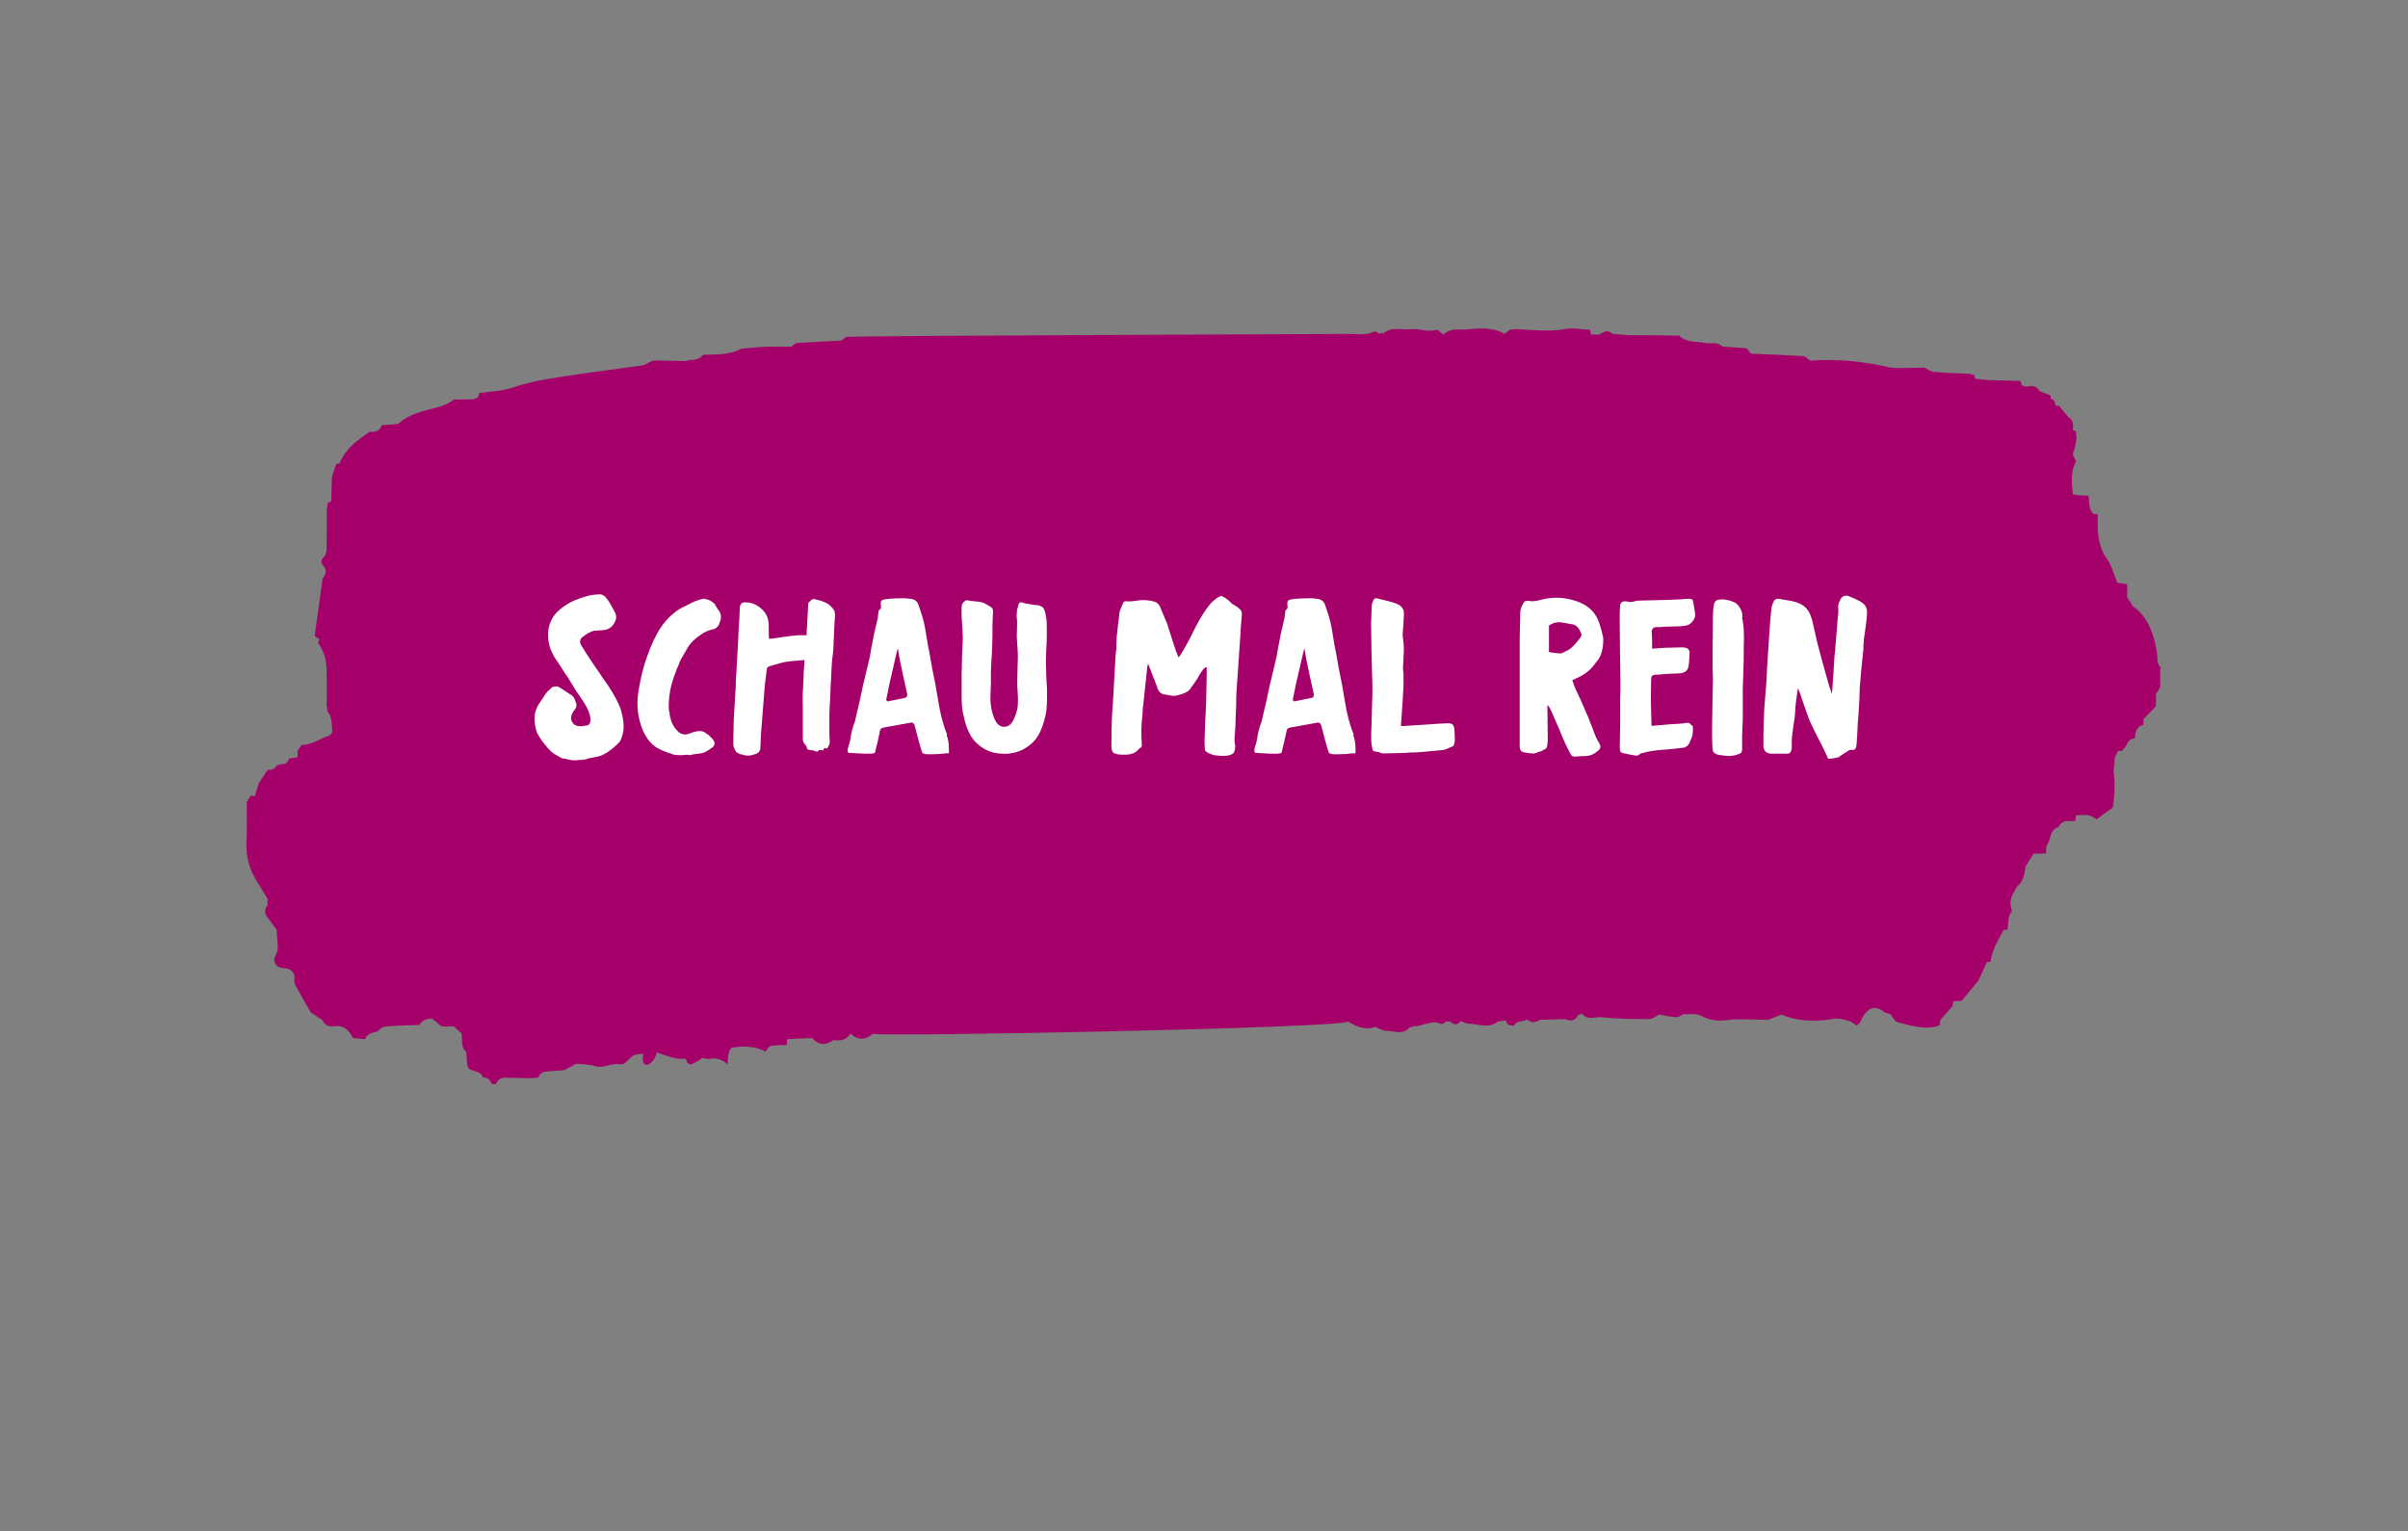 <?xml version="1.0" encoding="UTF-8"?>
<svg id="Das_Lädchen" xmlns="http://www.w3.org/2000/svg" version="1.1" viewBox="0 0 184.25 117.19">
  <rect x="0" y="0" width="184.25" height="117.19" fill="#808080" stroke="none"/>
  <!-- Generator: Adobe Illustrator 29.2.1, SVG Export Plug-In . SVG Version: 2.1.0 Build 116)  -->
  <defs>
    <style>
      .st0 {
        fill: #fff;
      }

      .st1 {
        fill: #a50069;
      }
    </style>
  </defs>
  <path class="st1" d="M165.35,51.13c-.25-.23-.3-.59-.28-1-.24-1.69-.8-3.02-1.89-3.73-.04-.03-.06-.13-.09-.19-.11-.16-.22-.33-.33-.49,0-.33,0-.67,0-1-.25-.04-.51-.08-.76-.12-.28-.72-.46-1.41-.87-1.96-.5-.67-.66-1.75-.62-2.81,0-.16,0-.33-.01-.49-.11,0-.21,0-.32,0-.35-.33-.33-.88-.37-1.4-.31-.02-.61-.03-.92-.04-.09-.06-.19-.07-.28-.04-.09-.89-.2-1.78.25-2.55-.12-.28-.41-.51-.12-.92.05-.31.11-.61.16-.92-.06-.13-.07-.27-.03-.42-.08-.07-.17-.11-.26-.13.04-.44,0-.83-.34-.98-.24-.3-.49-.59-.73-.89-.09.02-.17.02-.26,0-.03-.33-.16-.5-.38-.53.02-.08.02-.17,0-.25-.28-.11-.55-.22-.83-.33-.31-.51-.7-.41-1.08-.32-.09-.1-.19-.13-.3-.08-.02-.13-.05-.26-.07-.38-.84-.02-1.69-.04-2.53-.07-.32-.03-.63-.06-.95-.09,0,.18-.02.36-.03.54-.22-.13-.44-.25-.66-.38.22.13.44.25.66.38,0-.18.02-.36.03-.54-.03-.13-.07-.25-.12-.37-.07.1-.14.09-.21-.01-.95-.05-1.9-.07-2.86-.16-.25-.02-.49-.22-.73-.34v.03c-.76,0-1.5.01-2.25.02-.1,0-.21-.02-.31-.03-2.04-.48-4.08-.69-6.14-.53-.19-.12-.37-.34-.56-.35-1.33-.09-2.66-.13-3.99-.19-.11-.14-.21-.27-.32-.41-.61-.04-1.22-.08-1.84-.13-.43-.41-.92-.18-1.37-.28-.66-.15-1.36.03-1.96-.56-.64-.01-1.28-.02-1.93-.03-.64,0-1.28,0-1.92,0-.42-.04-.85-.07-1.27-.11-.34-.36-.67-.14-1,.06-.21,0-.41,0-.62,0-.03-.12-.06-.24-.08-.37-.64-.02-1.3-.17-1.93-.05-1.13.21-2.24.08-3.37.02-.27-.02-.54-.02-.8.04-.15.03-.29.2-.43.31-.92-.53-1.9-.44-2.84-.35-.61.06-1.28-.16-1.85.41-.19-.13-.39-.42-.55-.37-.64.2-1.27-.12-1.9-.05-.73.09-1.5-.26-2.19.36-.08-.1-.15-.1-.23,0-.15-.07-.32-.24-.44-.18-.62.33-1.25.17-1.88.18-1.48.02-36.96.13-38.44.23-.14,0-.28.18-.41.28-1.14.06-2.29.11-3.43.19-.14,0-.28.18-.42.28-.64,0-1.28-.02-1.92,0-.64.03-1.28.1-1.92.15-.95.52-1.94.42-2.92.47-.38.51-.88.3-1.32.48-.75-.02-1.51-.03-2.26-.05-.11.01-.21.02-.32.03-.25.12-.5.31-.76.35-1.74.26-3.49.46-5.24.73-1.53.24-3.06.42-4.58.94-.86.3-1.76.31-2.65.45-.03.13-.06.26-.1.38-.1-.05-.18-.02-.25.09-.53.01-1.06.02-1.59.03-.75.58-1.59.64-2.39.89-.66.2-1.3.46-1.89.98-.4.03-.81.05-1.21.08-.23.55-.6.53-.96.51-.83.62-1.7,1.12-2.26,2.34-.04.1-.19.09-.29.14-.11.32-.21.64-.32.96-.02.62-.04,1.25-.06,1.87-.1.05-.19.11-.29.17.03.12.02.23-.04.33,0,1.03-.01,2.07-.02,3.1,0,.34-.09.6-.3.76-.13.21-.14.37.04.57.29.32.25.66-.04.96-.2,1.48-.41,2.95-.61,4.43.12.08.23.16.35.24-.04.1-.06.2-.09.3.47.63.7,1.42.65,2.38,0,.33.02.65.02.98,0,.49-.02.98-.02,1.47.05.12.06.25.05.39.38.38.33,1,.39,1.57-.08.1-.15.27-.24.3-.71.21-1.37.74-2.11.7-.11.16-.23.33-.34.49.05.16.05.31,0,.47-.2.03-.41.06-.61.09-.15.4-.4.46-.68.43-.07.09-.14.11-.22.04-.2.33-.45.45-.74.38-.23.34-.46.69-.69,1.04-.1.32-.19.64-.29.96l-.16.02-.16-.04c-.1.17-.21.34-.31.51,0,1.03.03,2.06-.02,3.08-.06,1.11.23,1.98.68,2.79h0c.31.5.63,1.01.94,1.53-.02.15-.02.3,0,.46-.24.32-.27.63,0,.97.24.3.47.64.7.96-.04.67.27,1.37-.14,2.03-.17.28.05.73.36.83.4.13.86-.07,1.13.61,0,.23-.04.53.04.67.38.74.8,1.44,1.21,2.16.3.2.6.4.9.6.25.53.63.49.98.45.56-.06,1.01.21,1.34.91.31.03.62.06.92.09.23-.49.59-.49.93-.58.18-.13.36-.34.55-.37.47-.08.95-.07,1.43-.1.41-.01.83-.03,1.24-.04.29-.44.66-.49,1.04-.48h0c.06.12.13.18.22.19.16.14.32.36.49.39.29.06.59,0,.88-.01.2.18.41.37.61.55.01.16.02.31.04.47,0,.41.06.78.34.95,0,.07-.01.15,0,.22.05,1.06.05,1.08.63,1.25.26.07.5.14.65.5.27,0,.51.08.65.49h.32c.17-.36.4-.48.68-.48.63,0,1.27.02,1.9.04.22-.01.44-.03.65-.05.16-.34.39-.45.65-.47.45-.03.91-.07,1.36-.1.3-.16.6-.32.9-.49.48.05.97.02,1.44.18.65.22,1.25-.28,1.9-.14.39.08.68-.43,1.01-.65.23-.15.52-.11.78-.15-.08.66.06.95.38.81.32-.14.54-.44.66-.91.73.22,1.45.58,2.22.46.11.44.32.52.59.38.23-.12.46-.28.68-.42.2.02.41.1.61.06.48-.1.92.07,1.33.43.04-.46-.02-.98.31-1.28q1.59-.26,2.61.31c.23-.62.64-.43,1-.51.2,0,.4,0,.59,0,.02-.15.03-.3.03-.45.64-.03,1.29-.06,1.93-.09.52.62,1.07.55,1.63.15.47.08.93.06,1.3-.49.57.55,1.14.48,1.71.02.9.23,35.66-.43,36.37-.94.71.46,1.37.66,2.06.41.31.11.63.31.94.31.57,0,1.18.34,1.71-.29h.13s.12-.07.12-.07c.72.04,1.41-.54,2.15-.18.12.06.29-.14.44-.22l.11.06.11-.05q.47.47.84,0c.2.07.4.19.6.19.75.02,1.51.41,2.24-.16.2-.03.41-.06.61-.09.11.46.39.36.62.41.27-.49.69-.24,1.01-.48.32.3.64.24.97.03.64-.02,1.28-.04,1.92-.06.37.13.74.24,1.01-.32.1.01.2-.03.28-.12.46.6,1.02.24,1.52.3,1.21.13,2.44.14,3.66.14.24,0,.49-.22.73-.35.45.08.89.18,1.34.21.18,0,.36-.16.54-.24.47.04.98-.09,1.4.15.82.47,1.64.36,2.46.25.75,0,1.5.02,2.26.03.11,0,.21.01.32.02.34-.13.69-.27,1.03-.41,1.15.47,2.32.54,3.49.4.21-.04.42-.07.62-.1.12,0,.24,0,.37.01.25.06.5.1.75.19.19.07.36.22.54.34.09-.08.21-.13.26-.25.47-1.06,1.05-1.42,1.84-.79.13.1.3.1.45.14.21.22.39.6.61.65,1.06.27,2.13.61,3.21.23.02-.14.03-.27.03-.41.31-.35.63-.71.94-1.06,0-.14.03-.26.08-.38.21,0,.42-.02.62-.03.42-.52.85-1.03,1.28-1.55.22-.47.43-.95.65-1.42h.13s.13,0,.13,0c.16-1,.62-1.71,1.03-2.48l.15.02.14-.02c.05-.51.01-1.06.34-1.42-.19-.51-.15-.97.12-1.39.08-.16.16-.32.25-.47.42-.31.6-.87.66-1.54.21-.33.41-.66.62-.99.32,0,.64-.02.96-.02,0-.16,0-.32,0-.48.11-.24.24-.46.3-.73.11-.48.33-.71.64-.81.35-.65.85-.4,1.29-.47.02-.14.04-.28.04-.42.53-.03,1.05-.14,1.55.28.08.06.26-.16.4-.25h0c.29-.22.59-.42.88-.63.15-.94.18-1.88.06-2.83.02-.16.04-.31.06-.47,0-.17.02-.35.03-.52.08-.17.16-.34.25-.51.11,0,.21,0,.32-.02.11-.15.22-.29.34-.44.13-.39.37-.49.63-.51.02-.62.25-.95.65-1.03,0-.14,0-.29,0-.43.32-.33.63-.65.95-.98,0-.33.01-.65.02-.97.11-.17.21-.34.32-.51,0-.47,0-.94,0-1.41"/>
  <g>
    <path class="st0" d="M44.15,58.2c-.37,0-.65-.04-.83-.12-.17,0-.29-.02-.37-.07-.03-.01-.15-.07-.34-.19-.01-.02-.04-.04-.08-.05-.04-.01-.07-.03-.09-.05-.06-.02-.15-.09-.28-.21-.13-.12-.3-.31-.51-.57-.21-.26-.39-.54-.55-.83-.06-.14-.11-.35-.17-.65-.07-.46-.03-.87.12-1.21.05-.15.12-.29.24-.44.09-.16.19-.31.29-.44.07-.11.12-.2.17-.26,0-.01,0-.02.02-.02.02-.04.07-.1.14-.17l.02-.02s.13-.11.25-.24c.06-.08.19-.12.39-.12.08,0,.12,0,.14.02.1.05.31.18.63.39l.29.2c.19.08.32.25.39.51.02.04.03.07.03.08.09.15.08.32-.02.51l-.03.03c-.31.39-.38.71-.22.99l.03.03c.11.19.32.29.61.29.11,0,.29-.03.54-.08.09-.03.15-.1.19-.19.11-.38-.07-.94-.54-1.67l-.36-.53s-.08-.12-.17-.25-.16-.24-.2-.32c-.07-.1-.16-.25-.27-.44-.11-.19-.2-.33-.26-.41-.06-.07-.13-.18-.22-.32-.09-.15-.15-.24-.17-.27-.17-.27-.29-.46-.37-.56-.33-.46-.53-.94-.61-1.43-.11-.66-.02-1.25.27-1.77.14-.26.35-.51.65-.75.36-.28.69-.49.99-.61.02-.01.07-.03.15-.07.67-.26,1.18-.4,1.53-.41h.02c.08,0,.12,0,.14-.02.02,0,.05,0,.08,0,.03,0,.06,0,.07,0,.22,0,.4.11.54.32.16.19.35.51.58.95.18.31.19.6.03.88-.18.35-.45.54-.82.58l-.34.03c-.1,0-.24.01-.42.03-.2.05-.42.15-.65.31-.02.02-.04.03-.05.03-.01.03-.05.06-.1.08-.14.08-.22.18-.25.31-.03.1-.02.22.05.34.23.39.53.86.92,1.43l.58.85c.12.19.32.48.6.87.46.71.77,1.29.92,1.72.29.91.33,1.64.1,2.21-.05.2-.16.39-.36.56-.46.42-.85.69-1.16.82-.06.02-.12.04-.18.06-.06.02-.13.03-.21.05-.08.02-.14.03-.19.04l-.22.05s-.05.02-.12.02c-.01,0-.02,0-.03,0-.01,0-.02,0-.03,0-.15.09-.44.14-.88.14Z"/>
    <path class="st0" d="M53.9,45.85c.25,0,.51.12.78.37.03.03.06.08.07.14.02.02.05.07.09.14.04.07.07.12.09.14.25.28.3.61.15.99-.02.02-.04.06-.05.1s-.02.08-.03.1c-.1.17-.23.28-.37.32-.26.05-.53.14-.8.29-.34.23-.54.37-.61.44-.33.27-.58.6-.77.99l-.34.58c-.07.1-.11.21-.14.32-.02.07-.06.17-.12.29-.06.12-.09.21-.1.25-.29.73-.47,1.37-.53,1.94-.08.71-.07,1.15.02,1.31-.02.07.01.25.1.56.09.31.26.59.51.84.25.25.54.32.88.2.2-.09.39-.15.55-.18.16-.03.29-.03.38-.02.09.02.16.04.22.07.06.03.1.06.14.09l.03.03c.19.11.38.29.56.53.11.2.08.38-.1.53-.17.12-.36.25-.58.37-.05.02-.09.04-.14.05-.05.01-.1.02-.17.03-.07.01-.12.02-.17.03-.06.01-.15.02-.27.03-.12.01-.22.03-.27.05-.01,0-.03,0-.06.02s-.05.01-.08,0c-.1-.02-.25-.03-.46,0-.2.02-.36.02-.48,0-.17,0-.3-.02-.39-.07-.48-.15-.87-.31-1.17-.48-.43-.26-.79-.7-1.07-1.31-.41-.97-.52-2-.34-3.06.17-1.05.4-1.97.7-2.74.2-.57.42-1.07.65-1.5.42-.83.99-1.48,1.7-1.96.12-.08.3-.18.54-.29.23-.11.39-.19.47-.24.12-.07.36-.16.7-.27.02-.01.07-.02.14-.03.07,0,.11-.02.14-.04Z"/>
    <path class="st0" d="M61.55,50.52c-.14.01-.34.03-.62.05-.28.02-.49.05-.64.07-.15.01-.3.04-.46.08-.16.04-.33.09-.53.15s-.34.1-.44.13c-.1.03-.16.09-.17.17-.02.09-.03.14-.03.15l-.14,1.14-.15,1.92-.14,1.77-.05,1.09c-.01.25-.14.41-.39.48-.36.14-.7.15-1,.03l-.19-.03c-.18-.1-.28-.17-.29-.2-.14-.22-.2-.41-.2-.6s.01-.76.03-1.75c.02-.24.04-.58.06-1.04.02-.45.04-.8.06-1.04.02-.17.04-.42.04-.75,0-.33.02-.58.04-.77l.07-1.29c.02-.23.04-.55.06-.99.02-.43.03-.75.04-.97.02-.2.04-.5.06-.9.02-.4.03-.7.04-.9,0-.12.03-.22.1-.29.03-.07.11-.11.22-.12.52-.04,1,.15,1.43.58.31.31.46.7.46,1.19,0,.59.01.93.03,1.02.15-.01.57-.07,1.26-.17.69-.1,1.22-.14,1.6-.1l.14-2.48.07-.07c.14-.14.22-.21.25-.22.12-.01.27.01.43.07.1.01.23.05.39.12.34.11.61.32.8.61.07.08.1.24.1.48-.02.27-.05.68-.07,1.23-.02.55-.04.96-.05,1.23s-.05.57-.1.9c-.03.36-.06.87-.08,1.53-.02.22-.04.54-.05.96-.01.42-.03.74-.05.94-.02.34-.03.59-.03.75v1.45l.03.68c.01.09-.05.23-.17.42-.03.08-.11.08-.24,0-.02.05-.05.11-.09.2l-.31-.03c-.08.15-.2.17-.36.07-.05-.03-.11-.05-.2-.05s-.14,0-.18-.02c-.14-.02-.2-.08-.2-.17-.01-.08-.05-.15-.12-.22-.12-.12-.19-.28-.19-.48v-2.43c-.02-.35-.02-.86.02-1.51s.05-1.04.05-1.14c0-.01.02-.24.05-.68,0-.02,0-.06,0-.11,0-.05,0-.1,0-.14Z"/>
    <path class="st0" d="M72.42,56.25c.12.24.19.62.19,1.16.01.18,0,.27-.05.25-.07-.01-.23,0-.48.03s-.42.04-.48.02l-.1.02c-.08,0-.16,0-.25,0-.08,0-.18,0-.27,0s-.18,0-.25-.03c-.07-.02-.13-.04-.16-.08-.03-.08-.08-.24-.15-.47-.07-.23-.13-.46-.19-.69-.06-.23-.11-.44-.17-.65-.06-.21-.09-.32-.09-.33-.06-.14-.15-.19-.27-.17-.77.14-1.45.26-2.04.37-.2.03-.31.11-.32.24-.11.51-.19.84-.22,1-.02.08-.05.18-.08.31-.03.13-.06.25-.08.35-.01.07-.15.1-.41.11-.26,0-.58,0-.95-.03s-.57-.03-.6-.03c-.06,0-.1-.02-.12-.06-.02-.04-.03-.1-.02-.17.01-.07.03-.14.04-.21.02-.07.04-.16.08-.26.03-.11.06-.2.07-.26.08-.58.2-1.05.36-1.43.11-.45.19-.8.24-1.04.07-.25.15-.62.25-1.11s.18-.86.25-1.11l.41-1.72c.02-.11.05-.27.08-.48.03-.2.06-.36.09-.46.02-.09.05-.23.08-.42s.05-.33.08-.42l.27-1.16c.01-.07.03-.25.07-.56.01-.03.04-.07.09-.11.04-.04.07-.07.08-.08.01-.07.01-.15,0-.24-.01-.09-.01-.17,0-.23,0-.06.04-.12.09-.16.18-.1.78-.15,1.78-.15.01,0,.15.02.43.05.29.03.49.19.58.46.09.26.19.56.29.88.08.27.15.54.2.82l.24,1.44c.04.18.1.45.16.82.06.36.11.63.14.82.18.83.34,1.68.48,2.57.15.96.37,1.82.68,2.57ZM68,52.63l-.19.9s.02.08.05.12.08.04.14.02l1.27-.26c.12-.03.17-.14.14-.32-.46-2.05-.7-3.21-.7-3.48l-.07.2-.65,2.82Z"/>
    <path class="st0" d="M76.8,57.69c-.58,0-1.08-.13-1.5-.38-.43-.26-.75-.56-.96-.9-.22-.35-.39-.75-.51-1.22-.12-.46-.2-.83-.22-1.11-.02-.28-.03-.55-.03-.82,0-.24,0-.52,0-.83s0-.6,0-.85c.02-1.06.05-1.88.08-2.43.02-.24.01-.64-.03-1.21-.04-.57-.06-.93-.06-1.09.02-.09.02-.19,0-.29-.01-.25.08-.44.29-.58.06-.03.12-.05.19-.03.1.03.29.06.57.08s.47.05.59.09c.14.06.33.16.58.32.11.06.18.16.19.31,0,.07,0,.25-.02.54-.01.29-.02.47-.02.53,0,.66,0,1.15-.02,1.46,0,.19-.01.47-.03.83-.06.74-.08,1.37-.07,1.9,0,.23,0,.47-.02.74-.01.27-.02.51-.02.72,0,.49.09.97.27,1.45.18.48.44.71.78.71s.59-.21.77-.65c.19-.43.28-.79.28-1.09.02-.27.01-.67-.03-1.21-.02-.11-.03-.54,0-1.29s.03-1.18.03-1.29c0-.17-.02-.44-.05-.82-.03-.38-.04-.68-.02-.89.02-.57.02-.96-.02-1.17-.01-.02,0-.2.03-.54l.05-.15.03-.19c.05-.12.09-.2.14-.23.04-.03.13-.02.25.03.04.02.15.05.31.07.16.02.27.04.31.05.06.02.18.04.37.05.19.01.32.05.4.12.14.03.24.21.31.52.07.31.1.57.1.77.01.42.01.84,0,1.26,0,.1,0,.25-.02.44-.01.19-.02.33-.02.42-.02.48-.03.84-.02,1.09,0,.2.01.51.03.92.02.41.04.72.05.93,0,.14,0,.24,0,.31,0,.07,0,.18,0,.34,0,.29-.01.59-.04.88-.03.29-.11.66-.25,1.1-.14.44-.31.81-.54,1.12-.22.31-.55.58-.98.82-.43.23-.94.35-1.53.35Z"/>
    <path class="st0" d="M90.2,50.3s.08-.11.17-.24c.28-.44.66-1.14,1.12-2.09.37-.71.74-1.29,1.09-1.72.04-.06.11-.12.2-.2.09-.08.15-.13.17-.15l.19-.15s.14-.07.29-.14c.08.02.16.06.26.12.09.06.16.11.22.15s.12.1.2.18c.07.07.12.12.13.13l.24.15c.06.03.13.08.22.15.09.07.14.11.15.12.14.11.19.27.17.46-.02.18-.04.45-.07.82-.02.36-.04.63-.05.82l-.14,2.07c-.01.2-.03.5-.06.88s-.05.67-.06.86c-.01.14-.02.28-.03.42s-.01.31-.02.48,0,.31,0,.4l-.07,1.87c0,.08-.01.23-.03.44-.02.21-.03.4-.03.54,0,.15.03.29.06.44,0,.02-.01.1-.03.24,0,.01-.02.1-.07.25-.22.25-.71.32-1.5.2-.01.01-.02.01-.02,0-.33-.09-.56-.2-.68-.34-.02-.02-.03-.05-.03-.08-.02-.34-.03-.6-.02-.78.02-.88.05-1.56.08-2.02.02-.34.04-.82.05-1.43.01-.61.02-1.09.03-1.43v-.58c-.03-.18-.2-.04-.49.41-.1.16-.16.27-.19.34-.06.1-.16.25-.31.46-.15.2-.24.32-.25.36-.11.17-.34.31-.68.42-.34.11-.57.15-.68.13l-.7-.12c-.26-.07-.43-.27-.51-.61l-.65-1.67h-.05c-.03.14-.06.33-.08.6l-.27,2.55c-.02.09-.04.23-.04.42,0,.19-.01.33-.03.42-.08.67-.09,1.4-.03,2.19.01.1-.05.18-.19.24-.25.35-.66.51-1.22.48-.17.01-.35,0-.53-.05-.22-.03-.34-.15-.37-.36-.01-.01-.02-.05-.02-.12,0-1.08.01-1.77.03-2.07.02-.55.06-1.09.1-1.62.1-1.76.15-2.65.15-2.69.01-.41.04-.82.1-1.22,0-.08,0-.19,0-.34,0-.15.01-.28.02-.41,0-.12.01-.24.03-.34.03-.37.1-.92.19-1.65.01-.11.1-.36.27-.73.05-.11.13-.16.25-.14.16.03.49.01.99-.07.39-.04.77-.01,1.16.1.22.07.36.21.44.42l.54,1.28c.02.07.05.16.08.27.03.11.06.19.07.22.16.51.28.88.36,1.12.12.39.22.63.27.75.02.07.05.13.08.19Z"/>
    <path class="st0" d="M103.53,56.25c.12.24.19.62.19,1.16.01.18,0,.27-.05.25-.07-.01-.23,0-.48.03s-.42.04-.48.02l-.1.02c-.08,0-.16,0-.25,0-.08,0-.18,0-.27,0s-.18,0-.25-.03c-.07-.02-.13-.04-.16-.08-.03-.08-.08-.24-.15-.47-.07-.23-.13-.46-.19-.69-.06-.23-.11-.44-.17-.65-.06-.21-.09-.32-.09-.33-.06-.14-.15-.19-.27-.17-.77.14-1.45.26-2.04.37-.2.03-.31.11-.32.24-.11.51-.19.84-.22,1-.02.08-.05.18-.08.31-.03.13-.06.25-.08.35-.01.07-.15.1-.41.11s-.58,0-.95-.03-.57-.03-.59-.03c-.06,0-.1-.02-.12-.06-.02-.04-.03-.1-.02-.17.01-.07.03-.14.04-.21.02-.07.04-.16.08-.26.03-.11.06-.2.07-.26.08-.58.2-1.05.36-1.43.11-.45.19-.8.24-1.04.07-.25.15-.62.25-1.11.1-.49.18-.86.25-1.11l.41-1.72c.02-.11.05-.27.08-.48.03-.2.06-.36.09-.46.02-.09.05-.23.08-.42s.05-.33.08-.42l.27-1.16c.01-.07.03-.25.07-.56.01-.03.04-.07.08-.11.04-.04.07-.07.08-.08.01-.07.01-.15,0-.24-.01-.09-.01-.17,0-.23,0-.06.04-.12.09-.16.18-.1.78-.15,1.79-.15.01,0,.15.02.42.05.29.03.49.19.58.46.09.26.19.56.29.88.08.27.15.54.2.82l.24,1.44c.04.18.1.45.16.82.06.36.11.63.14.82.18.83.34,1.68.48,2.57.15.96.37,1.82.68,2.57ZM99.11,52.63l-.19.9s.02.08.05.12.08.04.14.02l1.27-.26c.12-.03.17-.14.14-.32-.46-2.05-.7-3.21-.7-3.48l-.07.2-.65,2.82Z"/>
    <path class="st0" d="M107.16,55.57s.06,0,.11,0c.05,0,.09,0,.11,0l2.16-.14c.14-.02.53-.04,1.17-.07.19-.01.33.02.42.08.08.07.14.2.16.39.02.39.03.66.03.83,0,.1-.03.22-.08.36-.02.07-.05.1-.08.1-.07.02-.18.07-.32.14-.15.07-.27.12-.37.14-.18.01-.46.04-.83.08-.37.04-.71.07-1,.09-.29.02-.57.03-.83.03-.01,0-.1.01-.25.03-.12,0-.44,0-.96.02s-.78.02-.79.02l-.12-.03c-.12-.06-.25-.09-.37-.1-.14-.02-.22-.05-.25-.08-.03-.03-.06-.11-.08-.24-.04-.17-.07-.37-.07-.59,0-.48,0-.83.02-1.07l.07-2.48v-.63l-.07-2.64c-.02-.88-.03-1.55-.03-1.99,0-.14,0-.33.02-.6.01-.26.02-.46.02-.59,0-.29.04-.51.12-.65.06-.17.16-.23.32-.17.8.18,1.3.32,1.5.41.37.16.55.42.53.78-.02.58-.05,1.03-.08,1.34-.02.22-.02.36,0,.42.08.52.1,1.04.05,1.55,0,.09,0,.23-.02.41-.01.18-.02.32-.02.41,0,.06,0,.14.02.25.01.11.02.18.02.23v.88c-.02.48-.08,1.47-.19,2.97v.03s.02.03.02.05Z"/>
    <path class="st0" d="M120.31,52.05c.12.42.28.8.46,1.14.1.2.23.5.4.89.16.39.27.64.33.76.07.16.16.41.29.74s.22.59.29.76c.07.16.17.36.31.59.11.2.08.37-.09.51-.31.27-.6.41-.88.42l-.97.05c-.1,0-.19-.05-.25-.15-.28-.51-.57-1.12-.85-1.84-.07-.17-.29-.67-.66-1.51-.08-.18-.17-.33-.26-.44l-.03.07.03,2.65s-.02.15-.05.42c-.03.15-.14.25-.32.31-.02.01-.05.03-.08.05-.03.02-.06.03-.07.03l-.14.05h-.08c-.08.06-.16.09-.24.11-.08.02-.17.02-.28,0-.11-.01-.18-.02-.23-.02-.02,0-.06,0-.12-.02-.06-.01-.1-.02-.12-.02-.16-.02-.27-.07-.32-.13s-.09-.17-.1-.33c0-.27,0-.68,0-1.22s0-.95,0-1.22v-4.38c0-1.02,0-1.8.02-2.32,0-.26.01-.65.03-1.17.01-.23.1-.46.26-.71.04-.07.11-.11.19-.12.14-.02.23-.02.27,0,.2.05.5.01.88-.1.93-.24,1.85-.19,2.77.14.88.31,1.45.89,1.7,1.75.1.31.19.61.25.92.03.1.04.25.02.44,0,.16-.02.32-.05.48-.06.36-.18.66-.36.9-.07.07-.16.18-.27.34-.33.45-.8.81-1.43,1.07-.02.02-.06.04-.11.06-.05.02-.09.03-.11.04ZM118.52,47.87v2.04c.29.06.57.09.83.1.03.01.09,0,.17-.02.06-.03.15-.08.28-.14.13-.06.23-.12.3-.16.24-.18.52-.48.83-.9.07-.08.09-.17.07-.27-.16-.43-.37-.67-.65-.73l-.88-.15c-.33-.05-.65.03-.95.24Z"/>
    <path class="st0" d="M126.41,48.8v.85l1-.07c.61-.02,1.06-.03,1.34-.03.12,0,.24.02.34.07.14.09.2.2.19.34-.01.1-.02.27-.03.49,0,.23-.02.39-.04.49-.04.37-.28.57-.71.6-.53.01-1.11.04-1.72.1-.02,0-.05,0-.07,0s-.04,0-.05,0c-.16.03-.25.07-.27.09-.02.03-.04.12-.05.28-.01.37-.02.75-.02,1.13s0,.83.02,1.34.02.79.02.83c0,.14,0,.22.02.25.11-.01.25-.03.42-.04.17-.02.31-.03.41-.03.33-.04.68-.07,1.05-.08.08-.01.21-.02.39-.03.18-.01.31-.03.39-.05.17-.02.28.02.34.14,0,.01,0,.02.03.03.02,0,.04.01.06.03.02.01.04.02.05.03.03.19.02.44-.03.75-.07.2-.15.41-.25.61-.11.19-.28.3-.51.32-.82.09-1.27.14-1.38.14-.62.03-1.2.12-1.73.27-.09.02-.15.05-.17.08-.07.09-.18.12-.32.1-.39-.07-.67-.12-.87-.17-.12-.02-.21-.06-.25-.11-.05-.05-.07-.15-.07-.3,0-.38.01-1.02.03-1.9v-1.1c0-.66,0-1.15.02-1.48,0-.14,0-1.04-.03-2.7-.02-1.67-.03-2.66-.03-2.97,0-.12.01-.36.03-.7.01-.28.18-.41.49-.37.24.07.48.06.71-.03.03-.02.13-.03.29-.03,1.33-.03,1.99-.05,2.01-.05.75-.02,1.31-.05,1.68-.09h.17c.15.02.23.09.24.2l.15.9c.04.28-.07.55-.36.8-.12.11-.36.18-.7.2l-.85.03c-.11,0-.27,0-.48.02s-.37.02-.47.02c-.19-.02-.32.02-.39.14-.04.05-.07.1-.07.17.01.11.02.28.02.49Z"/>
    <path class="st0" d="M133.29,47.24c.03.19.06.31.07.36.06.34.08.74.08,1.21-.01.37-.02.94-.02,1.68-.03,1.24-.06,1.97-.07,2.21v.63c0,.19,0,.48,0,.85,0,.37,0,.66,0,.87l-.05,1.24c0,.11,0,.28,0,.51s0,.4,0,.51c0,.14-.02.23-.05.28s-.11.1-.24.14c-.34.12-.66.16-.97.12l-.51-.07s-.05,0-.11-.03c-.06-.02-.11-.03-.14-.05s-.07-.04-.12-.08-.08-.1-.1-.17c-.02-.07-.03-.16-.03-.26-.02-.31-.03-.72-.03-1.23s.02-1.2.03-2.06c.02-.86.03-1.37.03-1.56.01-.15.01-.35,0-.62-.01-.27-.02-.44-.02-.54,0-1.31,0-2.31.02-2.99,0-.62,0-1.09.02-1.39,0-.16.03-.36.08-.61.06-.16.17-.26.34-.29.35-.06.73,0,1.14.17.16.05.32.19.48.44.15.22.21.46.2.73Z"/>
    <path class="st0" d="M142,57.2c-.01.17-.14.23-.39.19-.01,0-.05.01-.12.03l-.49.31s-.08.06-.14.1c-.06.04-.11.08-.15.1l-.03.02s-.06.02-.1.03c-.04.01-.09.02-.14.03-.05.01-.1.02-.16.03-.06.01-.11.02-.15.02-.12.02-.2.02-.24,0-.03-.02-.07-.1-.12-.24l-.37-.77c-.49-.94-.77-1.51-.85-1.7-.09-.19-.2-.47-.32-.83-.12-.36-.2-.57-.22-.63-.21-.66-.36-1.06-.44-1.22l-.07.48c-.02.1-.04.26-.07.48-.02.21-.04.38-.05.49-.01.1-.02.25-.03.46-.01.2-.03.36-.05.48l-.05.32c-.03.21-.07.46-.1.72-.03.27-.05.46-.05.59v.34s0,.11,0,.18c0,.07-.01.14-.03.19-.01.05-.03.1-.06.15-.03.05-.06.09-.1.11-.04.02-.09.03-.14.03-.15,0-.39,0-.72,0s-.51,0-.54,0c-.37-.03-.57-.23-.58-.58-.01-.42,0-1.01.02-1.77l.05-1.17.15-1.85c.01-.17.03-.43.04-.78.02-.35.03-.61.04-.78.03-.54.1-1.48.19-2.82.01-.11.03-.32.05-.61.02-.29.04-.53.07-.7.01-.17.07-.36.17-.58.09-.19.25-.26.49-.2.72.11,1.16.2,1.31.27.5.17.84.49,1.02.97.01.05.03.1.06.18s.05.13.06.16l.41,1.8c.14.53.35,1.33.65,2.4.18.66.33,1.15.46,1.48l.05-.58c.03-.57.06-.91.07-1.02.01-.19.03-.48.05-.85.02-.37.04-.66.07-.85l.17-2.01c.02-.39.05-.67.08-.85v-.34c-.04-.2,0-.44.15-.7.06-.14.15-.23.27-.28.12-.05.25-.05.37,0l.46.19s.14.07.28.14.25.13.31.19c.24.17.36.4.36.7s-.05.75-.14,1.36c-.01.1-.03.24-.06.42s-.05.33-.06.48c-.01.14-.02.28-.02.42v.17l-.14,1.31-.14,1.63-.03.94c-.01.18-.03.46-.05.83-.02.37-.04.66-.07.85,0,.16-.02.51-.05,1.05-.03.54-.06.85-.08.93Z"/>
  </g>
</svg>